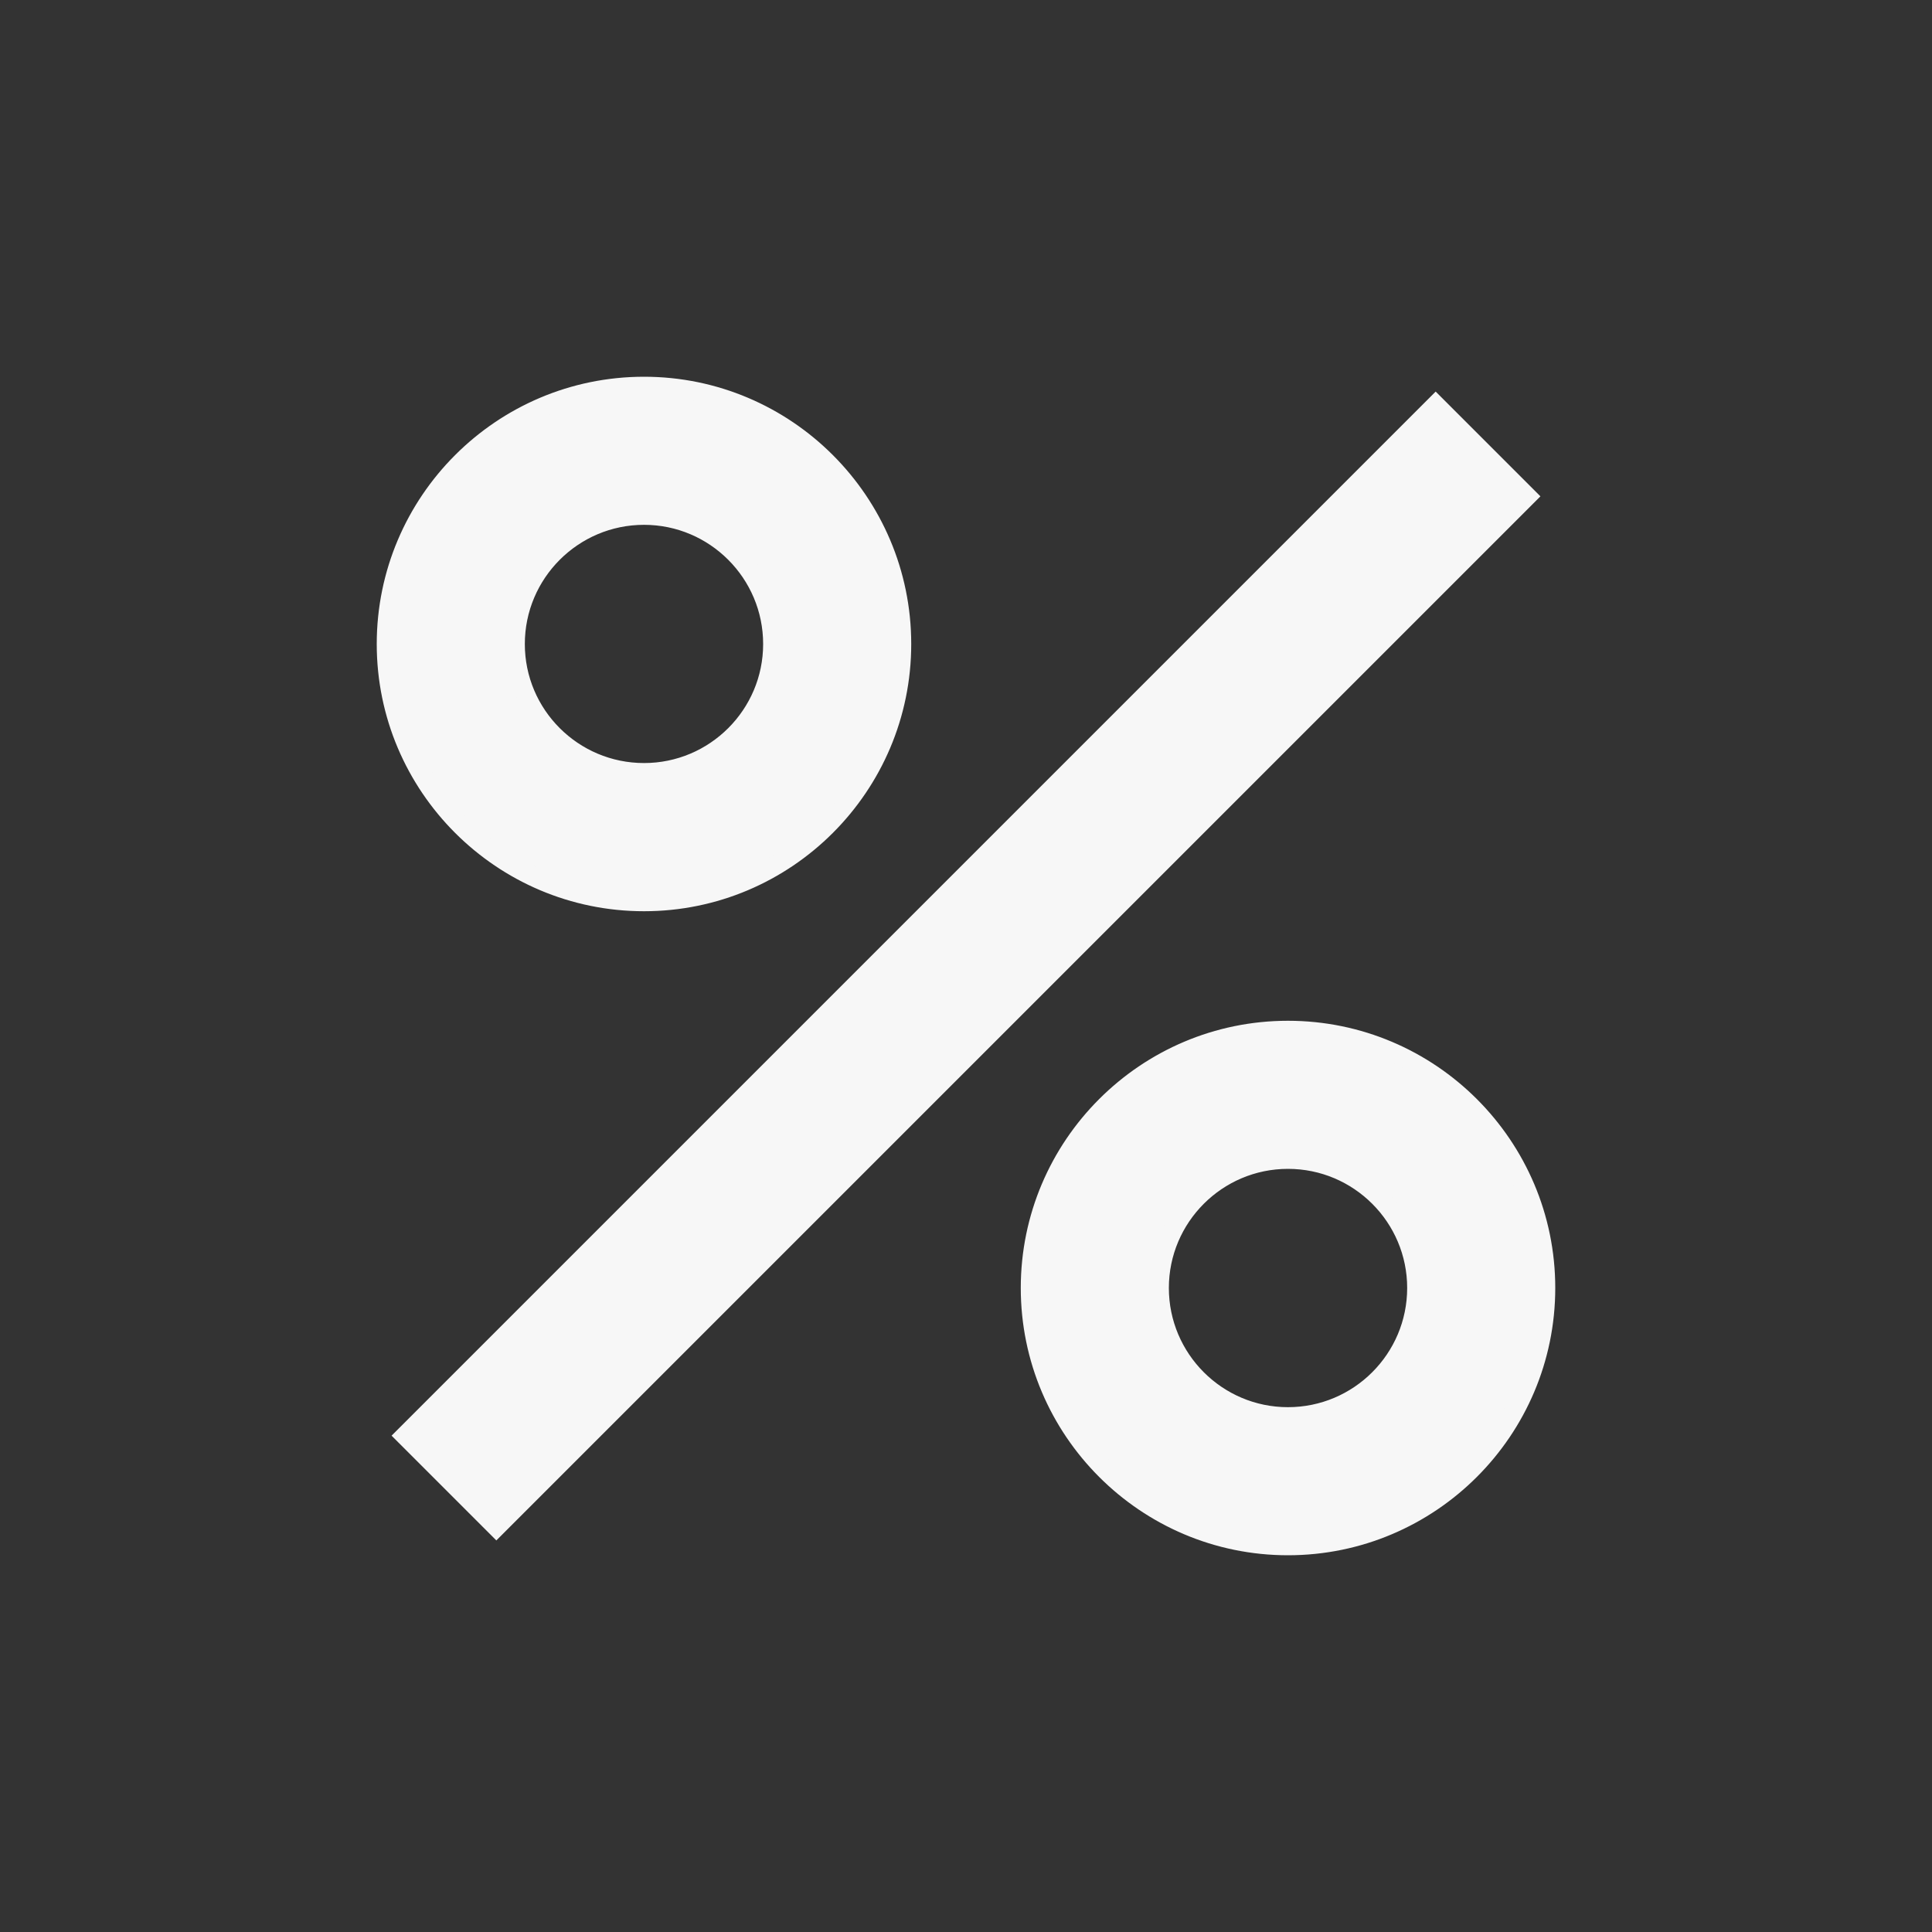 <?xml version="1.0" encoding="UTF-8"?>
<svg width="20px" height="20px" viewBox="0 0 20 20" version="1.1" xmlns="http://www.w3.org/2000/svg" xmlns:xlink="http://www.w3.org/1999/xlink">
    <rect x="0" y="0" width="20" height="20" fill="#333333" stroke="none"/>
    <title>blogFilter_2</title>
    <g id="blogFilter_2" stroke="none" stroke-width="1" fill="none" fill-rule="evenodd">
        <g id="Fill-467-+-Fill-468-+-Fill-469" transform="translate(4, 4)" fill="#F7F7F7" stroke="#F7F7F7" stroke-width="0.2">
            <path d="M2.667,1.333 C3.402,1.333 4,1.931 4,2.667 C4,3.402 3.402,3.999 2.667,3.999 C1.931,3.999 1.333,3.402 1.333,2.667 C1.333,1.931 1.931,1.333 2.667,1.333 M2.667,5.333 C4.137,5.333 5.333,4.137 5.333,2.667 C5.333,1.196 4.137,0 2.667,0 C1.196,0 0,1.196 0,2.667 C0,4.137 1.196,5.333 2.667,5.333" id="Fill-467"></path>
            <path d="M9.333,10.667 C8.598,10.667 8,10.069 8,9.333 C8,8.598 8.598,8 9.333,8 C10.069,8 10.667,8.598 10.667,9.333 C10.667,10.069 10.069,10.667 9.333,10.667 M9.333,6.667 C7.863,6.667 6.667,7.863 6.667,9.333 C6.667,10.804 7.863,12 9.333,12 C10.804,12 12,10.804 12,9.333 C12,7.863 10.804,6.667 9.333,6.667" id="Fill-468"></path>
            <polygon id="Fill-469" points="10.862 0.195 0.195 10.862 1.138 11.805 11.805 1.138"></polygon>
        </g>
    </g>
</svg>